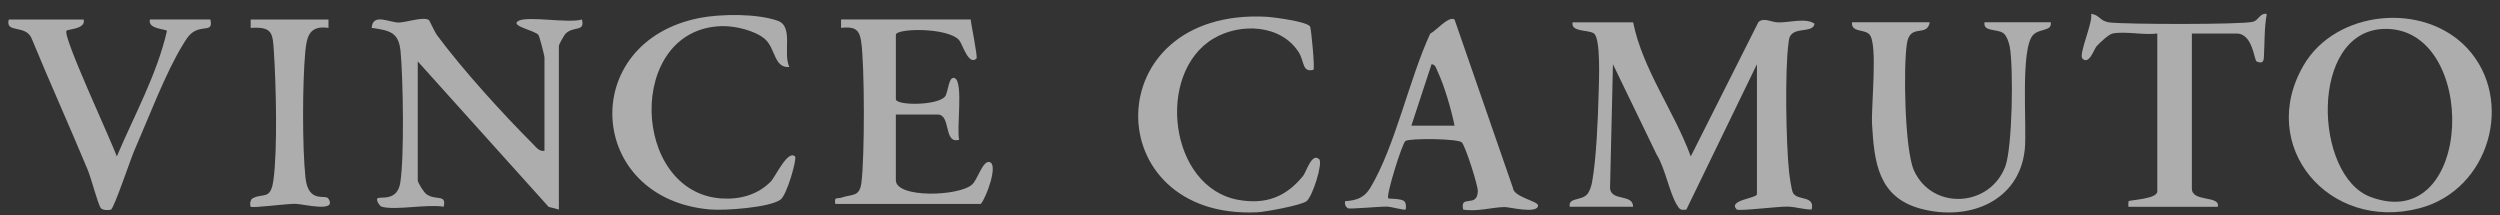 <svg xmlns="http://www.w3.org/2000/svg" fill="none" viewBox="0 0 151 13" height="13" width="151">
<rect x="0" y="0" width="151" height="13" fill="#333333" stroke="none"/>
<g opacity="0.6">
<path fill="white" d="M98.641 1.346C99.219 4.208 101.12 6.71 102.122 9.448L106.206 1.34C106.528 1.025 106.979 1.351 107.419 1.354C108.125 1.359 109.084 1.067 109.598 1.433C109.527 1.935 108.654 1.71 108.282 2.009C108.057 2.188 108.061 2.353 108.026 2.605C107.8 4.234 107.878 8.656 108.057 10.354C108.085 10.624 108.203 11.472 108.294 11.644C108.558 12.147 109.632 11.776 109.425 12.655C108.917 12.655 108.476 12.491 107.955 12.479C107.433 12.468 105.008 12.761 104.902 12.655C104.326 12.085 106.119 11.978 106.119 11.728V3.879L101.856 12.658C101.499 12.709 101.449 12.645 101.282 12.371C100.831 11.636 100.574 10.147 100.061 9.336L97.422 3.881L97.246 11.391C97.345 12.171 98.639 11.695 98.638 12.488H94.811C94.715 11.917 95.496 12.139 95.863 11.737C96.007 11.58 96.122 11.227 96.16 11.013C96.425 9.553 96.515 7.181 96.557 5.658C96.575 5.005 96.703 2.274 96.26 2.009C95.882 1.783 94.875 1.943 94.984 1.347H98.638L98.641 1.346Z"></path>
<path fill="white" d="M149.029 2.922C151.899 6.021 150.383 11.465 146.14 12.577C140.65 14.017 136.292 8.81 139.145 3.933C141.095 0.599 146.401 0.083 149.029 2.922ZM143.985 1.747C139.467 1.889 139.745 10.609 143.176 11.894C149.481 14.255 149.748 1.567 143.985 1.747Z"></path>
<path fill="white" d="M23.058 12.486C22.919 12.447 22.698 12.071 22.797 11.982C22.953 11.841 23.99 12.201 24.176 11.041C24.425 9.498 24.35 4.764 24.195 3.111C24.087 1.957 23.564 1.842 22.449 1.683C22.517 0.756 23.533 1.378 24.101 1.361C24.557 1.347 25.557 0.996 25.9 1.205C25.947 1.234 26.239 1.914 26.41 2.144C27.967 4.234 30.324 6.831 32.185 8.693C32.383 8.891 32.559 9.161 32.886 9.11V3.455C32.886 3.366 32.589 2.21 32.526 2.117C32.333 1.837 30.748 1.567 31.319 1.258C31.889 0.949 34.342 1.425 35.149 1.177C35.342 1.94 34.657 1.567 34.182 2.012C34.071 2.117 33.756 2.682 33.756 2.78V12.655L33.138 12.495L25.232 3.709V10.883C25.232 11.033 25.585 11.602 25.754 11.727C26.316 12.139 26.987 11.695 26.798 12.486C25.818 12.312 23.901 12.721 23.058 12.486Z"></path>
<path fill="white" d="M58.631 1.177C58.659 1.513 59.068 3.457 58.979 3.538C58.499 3.98 58.134 2.666 57.943 2.438C57.275 1.644 54.11 1.695 54.11 2.105V5.987C54.11 6.388 56.626 6.384 57.08 5.83C57.276 5.589 57.294 4.541 57.673 4.723C58.2 4.975 57.76 7.809 57.936 8.437C56.974 8.73 57.462 6.916 56.631 6.916H54.109V10.883C54.109 11.978 57.932 11.867 58.722 11.139C59.054 10.834 59.353 9.699 59.759 9.785C60.333 9.907 59.546 11.995 59.239 12.316H50.454C50.374 11.847 50.551 12.03 50.835 11.934C51.478 11.715 51.91 11.907 52.026 11.058C52.228 9.595 52.233 3.886 52.007 2.453C51.889 1.707 51.531 1.607 50.8 1.681V1.175H58.63L58.631 1.177Z"></path>
<path fill="white" d="M116.558 1.345C116.388 2.281 115.375 1.381 115.179 2.623C114.954 4.041 115.043 9.053 115.602 10.292C116.69 12.704 120.159 12.542 121.114 10.069C121.553 8.933 121.619 4.085 121.389 2.819C121.344 2.576 121.206 2.159 121.008 2.007C120.636 1.722 119.764 1.94 119.865 1.344H123.866C123.951 1.899 123.21 1.707 122.814 2.097C122.003 2.895 122.438 7.672 122.297 9.022C121.972 12.162 118.915 13.388 116.002 12.603C113.434 11.912 113.203 9.77 113.072 7.512C113.01 6.428 113.431 2.664 112.921 2.088C112.613 1.74 111.801 1.98 111.862 1.344H116.558V1.345Z"></path>
<path fill="white" d="M87.854 1.178L91.38 11.347C91.413 11.899 92.895 12.149 92.897 12.403C92.904 12.947 91.14 12.5 90.881 12.505C90.112 12.518 89.209 12.802 88.376 12.657C88.16 11.713 89.219 12.586 89.261 11.561C89.277 11.203 88.503 8.806 88.294 8.6C88.058 8.366 85.156 8.341 84.89 8.514C84.695 8.641 83.695 11.83 83.853 11.982C83.888 12.014 84.577 11.985 84.796 12.135C84.959 12.248 84.926 12.625 84.897 12.655C84.841 12.714 84.032 12.486 83.775 12.479C83.352 12.468 81.513 12.643 81.416 12.579C81.252 12.473 81.212 12.334 81.245 12.15C81.938 12.11 82.409 11.939 82.766 11.347C84.277 8.828 85.116 4.765 86.386 2.031C86.732 1.865 87.501 0.944 87.852 1.178H87.854ZM87.856 7.591C87.654 6.607 87.252 5.208 86.821 4.291C86.742 4.124 86.706 3.896 86.466 3.877L85.246 7.591H87.856Z"></path>
<path fill="white" d="M47.672 4.045C46.742 4.122 46.853 2.924 46.197 2.355C45.604 1.84 44.393 1.56 43.614 1.578C37.797 1.71 38.087 11.622 43.578 11.987C44.696 12.061 45.762 11.764 46.549 10.972C46.837 10.68 47.573 9.036 48.02 9.448C48.154 9.571 47.533 11.772 47.144 12.056C46.467 12.545 43.767 12.726 42.894 12.652C35.403 12.02 34.857 2.52 42.273 1.082C43.551 0.834 45.759 0.814 46.982 1.258C47.946 1.607 47.276 3.182 47.674 4.045H47.672Z"></path>
<path fill="white" d="M79.332 4.215C78.638 4.391 78.8 3.712 78.435 3.145C77.36 1.474 74.917 1.367 73.298 2.326C69.789 4.406 70.605 11.328 74.801 12.073C76.471 12.368 77.683 11.887 78.711 10.619C78.899 10.388 79.233 9.193 79.679 9.617C79.915 9.841 79.278 11.889 78.906 12.159C78.57 12.402 76.434 12.799 75.937 12.822C66.291 13.276 66.237 0.502 76.46 1.011C76.894 1.033 79.031 1.308 79.136 1.621C79.202 1.82 79.428 4.127 79.331 4.217L79.332 4.215Z"></path>
<path fill="white" d="M5.053 1.177C5.203 1.762 4.095 1.752 4.015 1.86C3.768 2.191 6.737 8.525 7.054 9.45C8.11 6.963 9.488 4.482 10.084 1.867C9.987 1.735 8.912 1.767 9.054 1.177H12.707C12.873 1.924 12.36 1.57 11.772 1.874C11.422 2.054 11.243 2.379 11.05 2.693C10.011 4.369 8.929 7.23 8.103 9.117C7.875 9.639 6.882 12.609 6.696 12.665C6.556 12.707 6.184 12.707 6.08 12.557C5.913 12.321 5.509 10.768 5.313 10.295C4.201 7.621 3.004 4.976 1.9 2.298C1.533 1.47 0.299 2.031 0.531 1.178H5.053V1.177Z"></path>
<path fill="white" d="M127.605 2.021C127.363 2.071 126.841 2.573 126.646 2.779C126.467 2.968 126.196 3.935 125.78 3.54C125.526 3.299 126.438 1.322 126.302 0.841C126.82 0.89 126.808 1.278 127.422 1.356C128.356 1.474 135.461 1.494 136.094 1.313C136.416 1.222 136.508 0.767 136.912 0.842C136.755 1.713 136.788 2.584 136.739 3.464C136.722 3.803 136.574 3.823 136.303 3.714C136.144 3.65 136.08 2.024 135.085 2.024H132.389V11.392C132.389 12.231 134.121 11.782 133.954 12.49H128.562C128.544 12.49 128.55 12.165 128.562 12.154C128.636 12.073 130.301 12.029 130.301 11.561V2.024C129.513 2.135 128.329 1.872 127.605 2.024V2.021Z"></path>
<path fill="white" d="M19.84 1.177V1.683C18.707 1.528 18.532 2.166 18.441 3.111C18.265 4.968 18.255 8.871 18.448 10.714C18.617 12.316 19.652 11.716 19.831 11.992C20.402 12.864 18.326 12.321 17.848 12.311C17.338 12.299 15.239 12.581 15.143 12.486C15.1 12.444 15.075 12.078 15.26 11.978C15.898 11.634 16.349 12.12 16.517 10.867C16.77 9.001 16.672 5.071 16.542 3.113C16.469 2.007 16.469 1.599 15.141 1.685V1.178H19.84V1.177Z"></path>
</g>
</svg>
